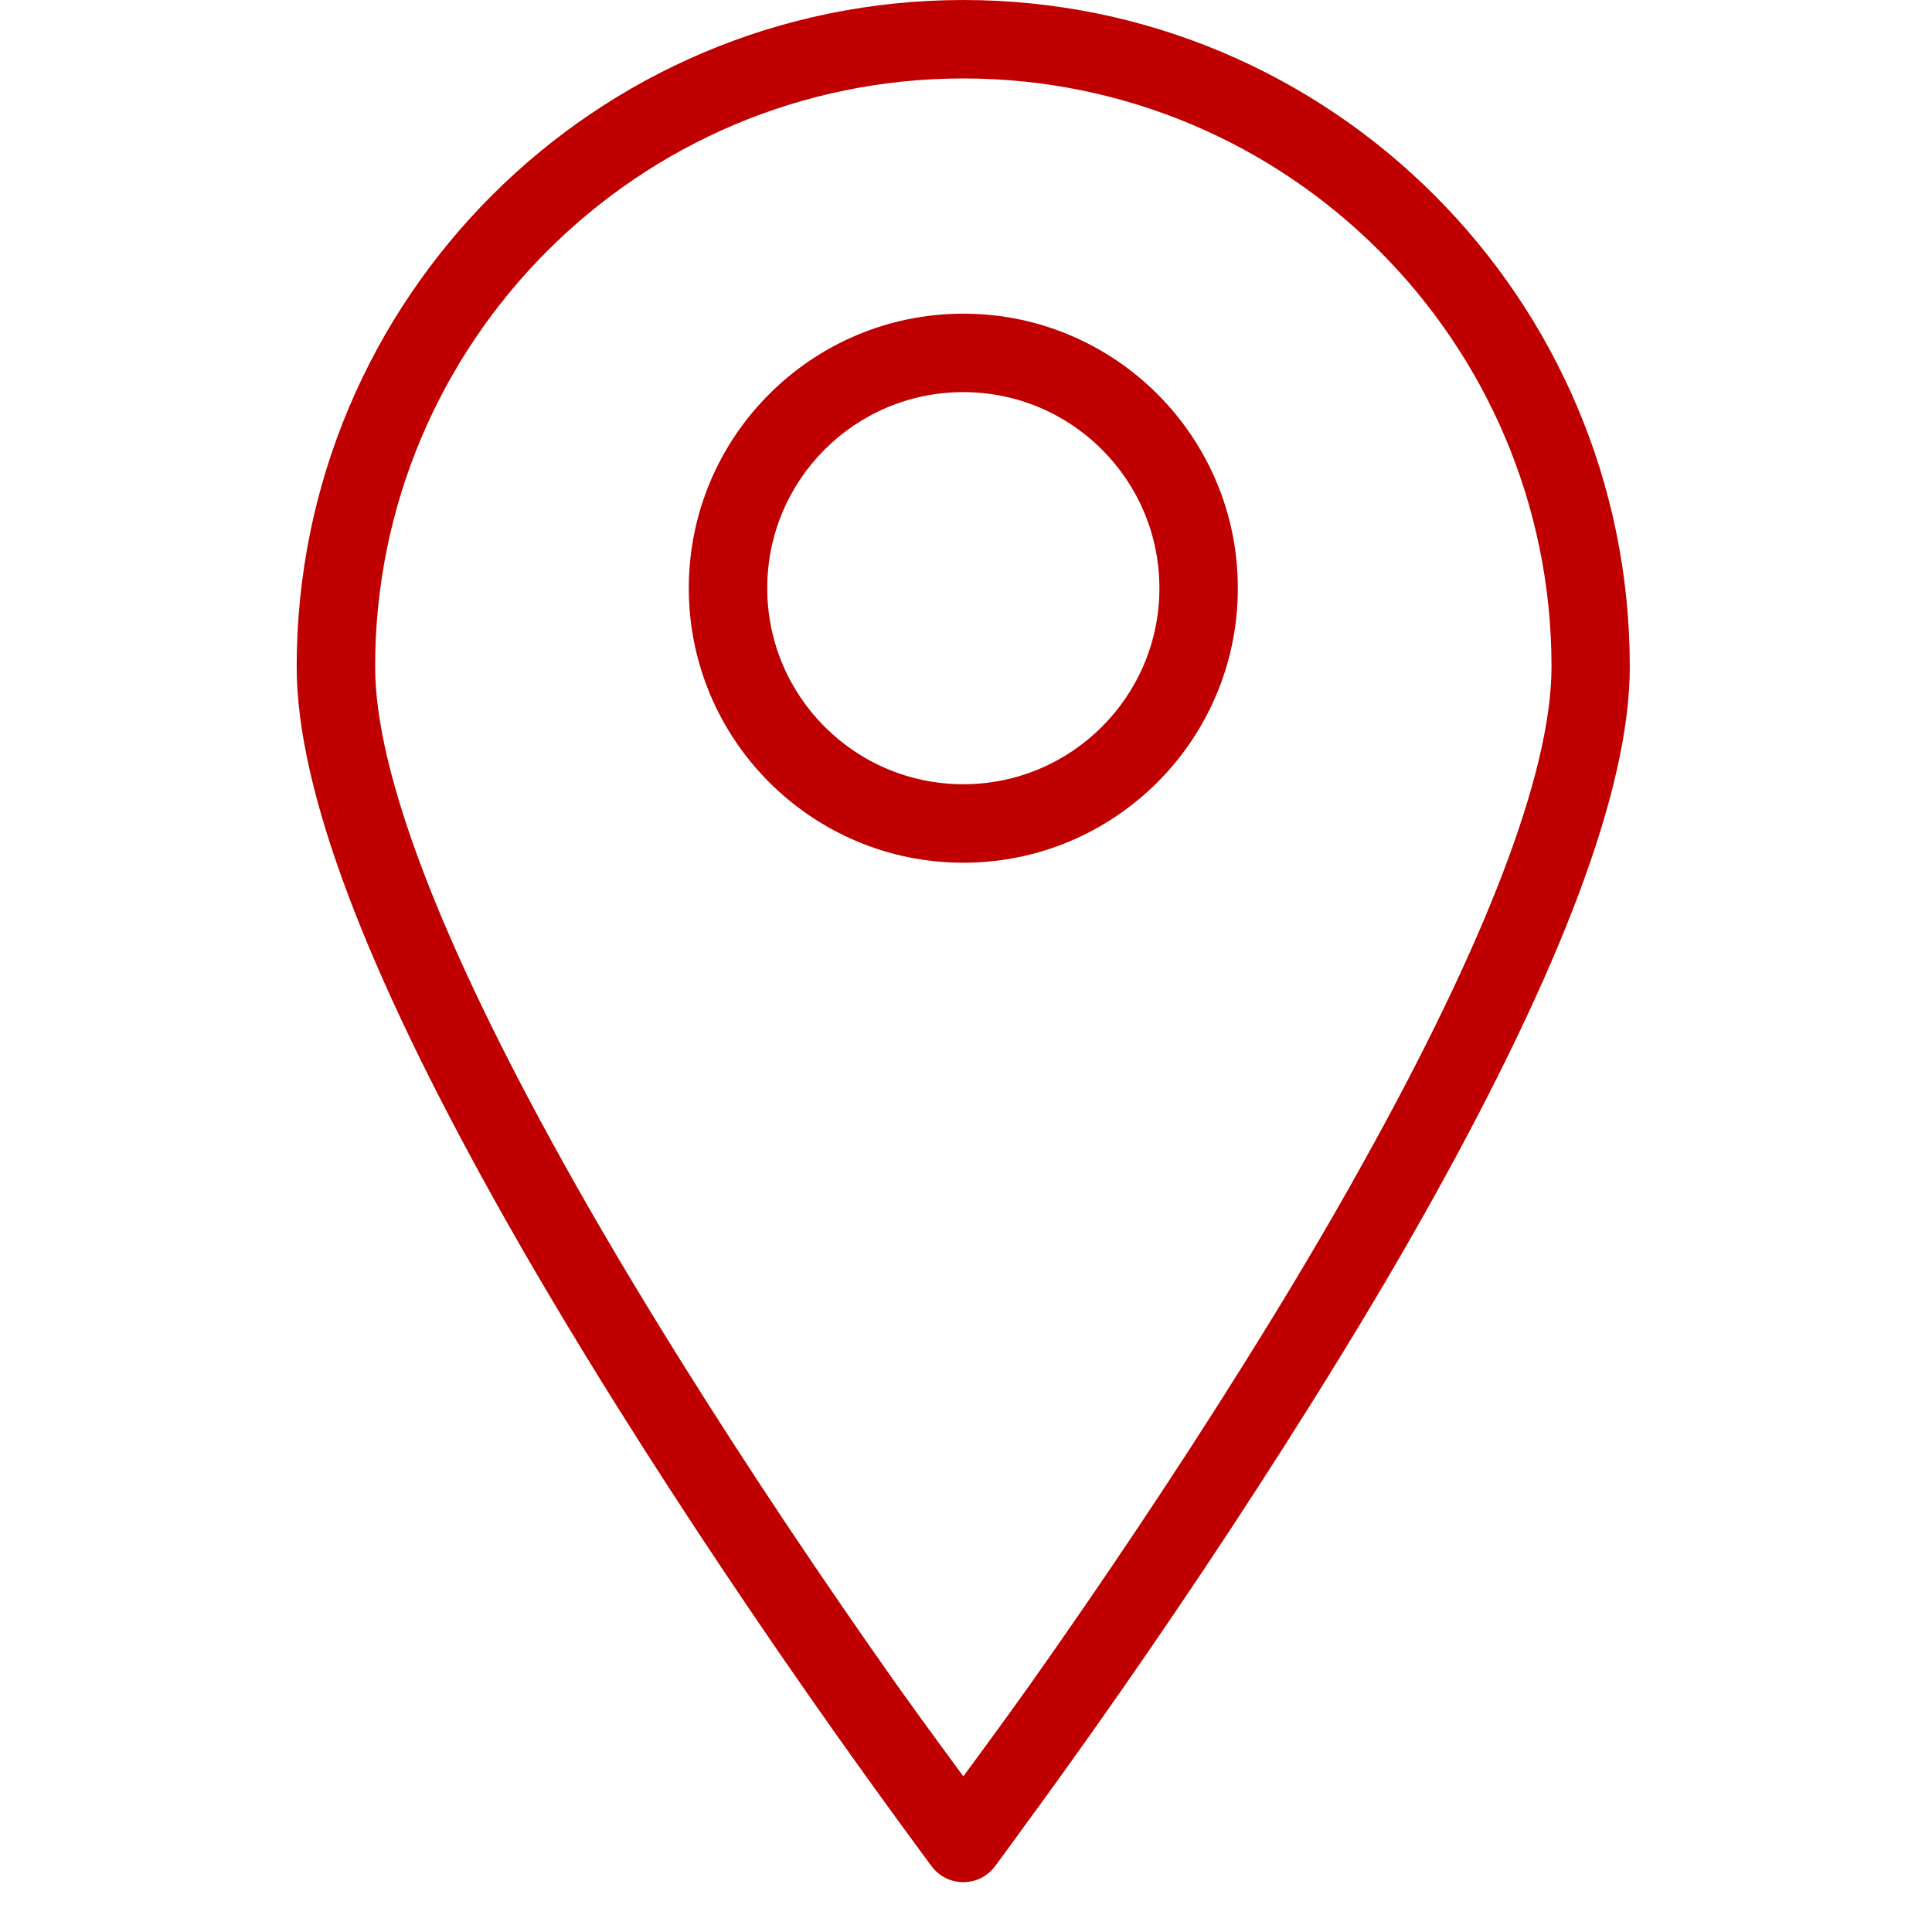 <svg xmlns="http://www.w3.org/2000/svg" xmlns:xlink="http://www.w3.org/1999/xlink" width="64" zoomAndPan="magnify" viewBox="0 0 48 48" height="64" preserveAspectRatio="xMidYMid meet" version="1.0"><defs><clipPath id="b238820080"><path d="M 7.016 0 L 40.809 0 L 40.809 47 L 7.016 47 Z M 7.016 0 " clip-rule="nonzero"/></clipPath></defs><g clip-path="url(#b238820080)"><path fill="#c00000" d="M 25.383 45.461 C 25.922 44.73 26.52 43.898 27.16 42.996 C 28.996 40.398 30.832 37.656 32.547 34.918 C 33.656 33.152 34.68 31.438 35.594 29.793 C 38.727 24.16 40.492 19.656 40.492 16.562 C 40.492 7.418 33.074 0 23.934 0 C 14.789 0 7.371 7.418 7.371 16.562 C 7.371 19.656 9.137 24.16 12.273 29.793 C 13.188 31.438 14.211 33.152 15.316 34.918 C 17.031 37.656 18.871 40.398 20.707 42.996 C 21.344 43.898 21.945 44.73 22.48 45.461 C 22.797 45.898 23.031 46.211 23.152 46.375 C 23.547 46.891 24.32 46.891 24.715 46.375 C 24.836 46.211 25.07 45.898 25.383 45.461 Z M 22.289 41.871 C 20.473 39.301 18.656 36.594 16.961 33.883 C 15.875 32.148 14.871 30.465 13.977 28.852 C 10.996 23.492 9.32 19.219 9.32 16.562 C 9.32 8.492 15.867 1.949 23.934 1.949 C 32 1.949 38.547 8.492 38.547 16.562 C 38.547 19.219 36.871 23.492 33.887 28.852 C 32.996 30.465 31.992 32.148 30.906 33.883 C 29.211 36.594 27.395 39.301 25.578 41.871 C 24.938 42.773 23.934 44.133 23.934 44.133 C 23.934 44.133 22.93 42.773 22.289 41.871 Z M 23.934 21.434 C 27.699 21.434 30.754 18.379 30.754 14.613 C 30.754 10.848 27.699 7.793 23.934 7.793 C 20.168 7.793 17.113 10.848 17.113 14.613 C 17.113 18.379 20.168 21.434 23.934 21.434 Z M 23.934 19.484 C 26.621 19.484 28.805 17.301 28.805 14.613 C 28.805 11.922 26.621 9.742 23.934 9.742 C 21.242 9.742 19.062 11.922 19.062 14.613 C 19.062 17.301 21.242 19.484 23.934 19.484 Z M 23.934 19.484 " fill-opacity="1" fill-rule="evenodd"/></g></svg>